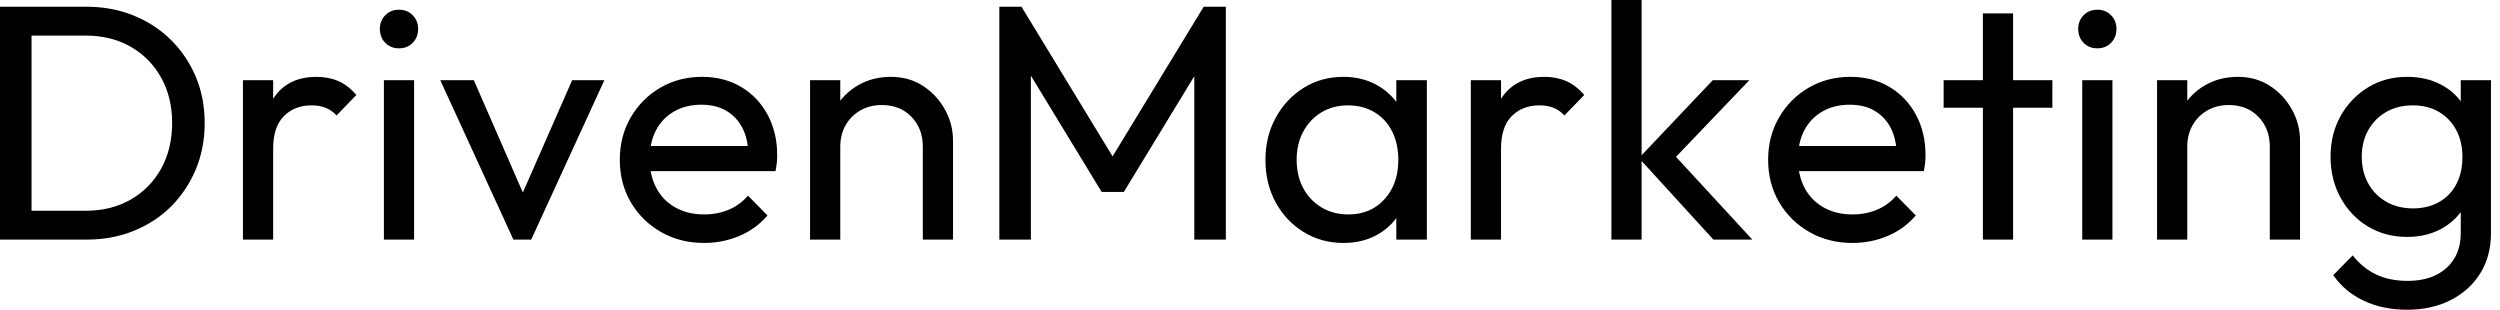 <svg baseProfile="full" height="28" version="1.1" viewBox="0 0 226 28" width="226" xmlns="http://www.w3.org/2000/svg" xmlns:ev="http://www.w3.org/2001/xml-events" xmlns:xlink="http://www.w3.org/1999/xlink"><defs /><g><path d="M4.368 21.66V19.051H10.223Q12.559 19.051 14.319 18.035Q16.078 17.018 17.064 15.229Q18.05 13.439 18.05 11.103Q18.05 8.797 17.049 7.008Q16.048 5.218 14.288 4.217Q12.529 3.216 10.223 3.216H4.399V0.607H10.284Q12.589 0.607 14.546 1.395Q16.503 2.184 17.944 3.61Q19.385 5.036 20.189 6.947Q20.992 8.858 20.992 11.133Q20.992 13.378 20.189 15.304Q19.385 17.231 17.959 18.657Q16.533 20.082 14.576 20.871Q12.62 21.66 10.345 21.66ZM2.488 21.66V0.607H5.339V21.66Z M24.451 21.66V7.25H27.181V21.66ZM27.181 13.439 26.15 12.984Q26.15 10.223 27.424 8.585Q28.698 6.947 31.094 6.947Q32.186 6.947 33.066 7.326Q33.946 7.705 34.704 8.585L32.914 10.436Q32.459 9.95 31.913 9.738Q31.367 9.525 30.639 9.525Q29.122 9.525 28.152 10.496Q27.181 11.467 27.181 13.439Z M37.192 21.66V7.25H39.922V21.66ZM38.557 4.368Q37.798 4.368 37.313 3.868Q36.828 3.367 36.828 2.609Q36.828 1.881 37.313 1.38Q37.798 0.88 38.557 0.88Q39.315 0.88 39.801 1.38Q40.286 1.881 40.286 2.609Q40.286 3.367 39.801 3.868Q39.315 4.368 38.557 4.368Z M48.901 21.66 42.288 7.25H45.322L50.631 19.415H48.871L54.21 7.25H57.122L50.509 21.66Z M66.132 21.963Q63.978 21.963 62.249 20.977Q60.52 19.991 59.519 18.293Q58.518 16.594 58.518 14.44Q58.518 12.316 59.504 10.618Q60.49 8.919 62.173 7.933Q63.857 6.947 65.95 6.947Q67.952 6.947 69.484 7.857Q71.016 8.767 71.881 10.375Q72.745 11.983 72.745 14.015Q72.745 14.319 72.715 14.667Q72.685 15.016 72.594 15.471H60.429V13.196H71.138L70.137 14.076Q70.137 12.62 69.621 11.603Q69.105 10.587 68.165 10.026Q67.224 9.465 65.889 9.465Q64.494 9.465 63.432 10.072Q62.371 10.678 61.794 11.77Q61.218 12.862 61.218 14.349Q61.218 15.866 61.824 17.003Q62.431 18.141 63.554 18.763Q64.676 19.385 66.132 19.385Q67.346 19.385 68.362 18.96Q69.378 18.535 70.106 17.686L71.866 19.476Q70.834 20.689 69.333 21.326Q67.831 21.963 66.132 21.963Z M85.911 21.66V13.257Q85.911 11.619 84.88 10.557Q83.848 9.495 82.21 9.495Q81.118 9.495 80.269 9.98Q79.419 10.466 78.934 11.315Q78.449 12.165 78.449 13.257L77.326 12.62Q77.326 10.982 78.054 9.707Q78.782 8.433 80.087 7.69Q81.391 6.947 83.029 6.947Q84.667 6.947 85.926 7.766Q87.185 8.585 87.913 9.905Q88.641 11.224 88.641 12.711V21.66ZM75.718 21.66V7.25H78.449V21.66Z M92.828 21.66V0.607H94.83L103.749 15.259H102.384L111.302 0.607H113.304V21.66H110.453V5.612L111.12 5.794L104.082 17.352H102.08L95.042 5.794L95.679 5.612V21.66Z M123.922 21.963Q121.95 21.963 120.342 20.977Q118.735 19.991 117.809 18.293Q116.884 16.594 116.884 14.47Q116.884 12.347 117.809 10.648Q118.735 8.949 120.327 7.948Q121.92 6.947 123.922 6.947Q125.56 6.947 126.849 7.629Q128.139 8.312 128.927 9.51Q129.716 10.709 129.807 12.286V16.624Q129.716 18.171 128.943 19.385Q128.169 20.598 126.88 21.281Q125.59 21.963 123.922 21.963ZM124.377 19.385Q126.41 19.385 127.653 18.004Q128.897 16.624 128.897 14.47Q128.897 12.984 128.336 11.876Q127.775 10.769 126.743 10.147Q125.712 9.525 124.347 9.525Q122.982 9.525 121.935 10.163Q120.888 10.8 120.297 11.907Q119.705 13.014 119.705 14.44Q119.705 15.896 120.297 17.003Q120.888 18.111 121.95 18.748Q123.012 19.385 124.377 19.385ZM128.715 21.66V17.777L129.231 14.258L128.715 10.769V7.25H131.476V21.66Z M135.45 21.66V7.25H138.18V21.66ZM138.18 13.439 137.148 12.984Q137.148 10.223 138.423 8.585Q139.697 6.947 142.093 6.947Q143.185 6.947 144.065 7.326Q144.945 7.705 145.703 8.585L143.913 10.436Q143.458 9.95 142.912 9.738Q142.366 9.525 141.638 9.525Q140.121 9.525 139.151 10.496Q138.18 11.467 138.18 13.439Z M157.382 21.66 150.648 14.288 157.322 7.25H160.628L153.196 15.016L153.317 13.439L160.901 21.66ZM148.16 21.66V0.0H150.891V21.66Z M169.941 21.963Q167.788 21.963 166.059 20.977Q164.329 19.991 163.328 18.293Q162.327 16.594 162.327 14.44Q162.327 12.316 163.313 10.618Q164.299 8.919 165.983 7.933Q167.666 6.947 169.759 6.947Q171.762 6.947 173.294 7.857Q174.826 8.767 175.69 10.375Q176.555 11.983 176.555 14.015Q176.555 14.319 176.524 14.667Q176.494 15.016 176.403 15.471H164.238V13.196H174.947L173.946 14.076Q173.946 12.62 173.43 11.603Q172.914 10.587 171.974 10.026Q171.034 9.465 169.699 9.465Q168.303 9.465 167.242 10.072Q166.18 10.678 165.603 11.77Q165.027 12.862 165.027 14.349Q165.027 15.866 165.634 17.003Q166.241 18.141 167.363 18.763Q168.485 19.385 169.941 19.385Q171.155 19.385 172.171 18.96Q173.187 18.535 173.915 17.686L175.675 19.476Q174.644 20.689 173.142 21.326Q171.64 21.963 169.941 21.963Z M181.742 21.66V1.213H184.472V21.66ZM178.193 9.738V7.25H188.022V9.738Z M190.722 21.66V7.25H193.452V21.66ZM192.087 4.368Q191.328 4.368 190.843 3.868Q190.358 3.367 190.358 2.609Q190.358 1.881 190.843 1.38Q191.328 0.88 192.087 0.88Q192.845 0.88 193.33 1.38Q193.816 1.881 193.816 2.609Q193.816 3.367 193.33 3.868Q192.845 4.368 192.087 4.368Z M207.679 21.66V13.257Q207.679 11.619 206.648 10.557Q205.616 9.495 203.978 9.495Q202.886 9.495 202.037 9.98Q201.187 10.466 200.702 11.315Q200.217 12.165 200.217 13.257L199.094 12.62Q199.094 10.982 199.822 9.707Q200.55 8.433 201.855 7.69Q203.159 6.947 204.797 6.947Q206.436 6.947 207.694 7.766Q208.953 8.585 209.681 9.905Q210.41 11.224 210.41 12.711V21.66ZM197.486 21.66V7.25H200.217V21.66Z M220.087 28.0Q217.872 28.0 216.158 27.181Q214.444 26.362 213.413 24.875L215.172 23.086Q216.052 24.208 217.265 24.8Q218.479 25.391 220.147 25.391Q222.362 25.391 223.651 24.223Q224.94 23.055 224.94 21.083V17.504L225.426 14.258L224.94 11.042V7.25H227.671V21.083Q227.671 23.146 226.715 24.693Q225.759 26.241 224.046 27.12Q222.332 28.0 220.087 28.0ZM220.087 21.417Q218.115 21.417 216.553 20.477Q214.99 19.536 214.08 17.883Q213.17 16.23 213.17 14.167Q213.17 12.104 214.08 10.481Q214.99 8.858 216.553 7.902Q218.115 6.947 220.087 6.947Q221.785 6.947 223.09 7.614Q224.394 8.282 225.168 9.48Q225.941 10.678 226.002 12.286V16.108Q225.911 17.686 225.138 18.884Q224.364 20.082 223.06 20.75Q221.755 21.417 220.087 21.417ZM220.633 18.839Q221.967 18.839 222.984 18.262Q224.0 17.686 224.546 16.639Q225.092 15.593 225.092 14.197Q225.092 12.802 224.531 11.755Q223.97 10.709 222.969 10.117Q221.967 9.525 220.602 9.525Q219.237 9.525 218.206 10.117Q217.174 10.709 216.583 11.755Q215.991 12.802 215.991 14.167Q215.991 15.532 216.583 16.594Q217.174 17.655 218.221 18.247Q219.268 18.839 220.633 18.839Z " fill="rgb(0,0,0)" transform="translate(-2.488, 0)" /></g></svg>
